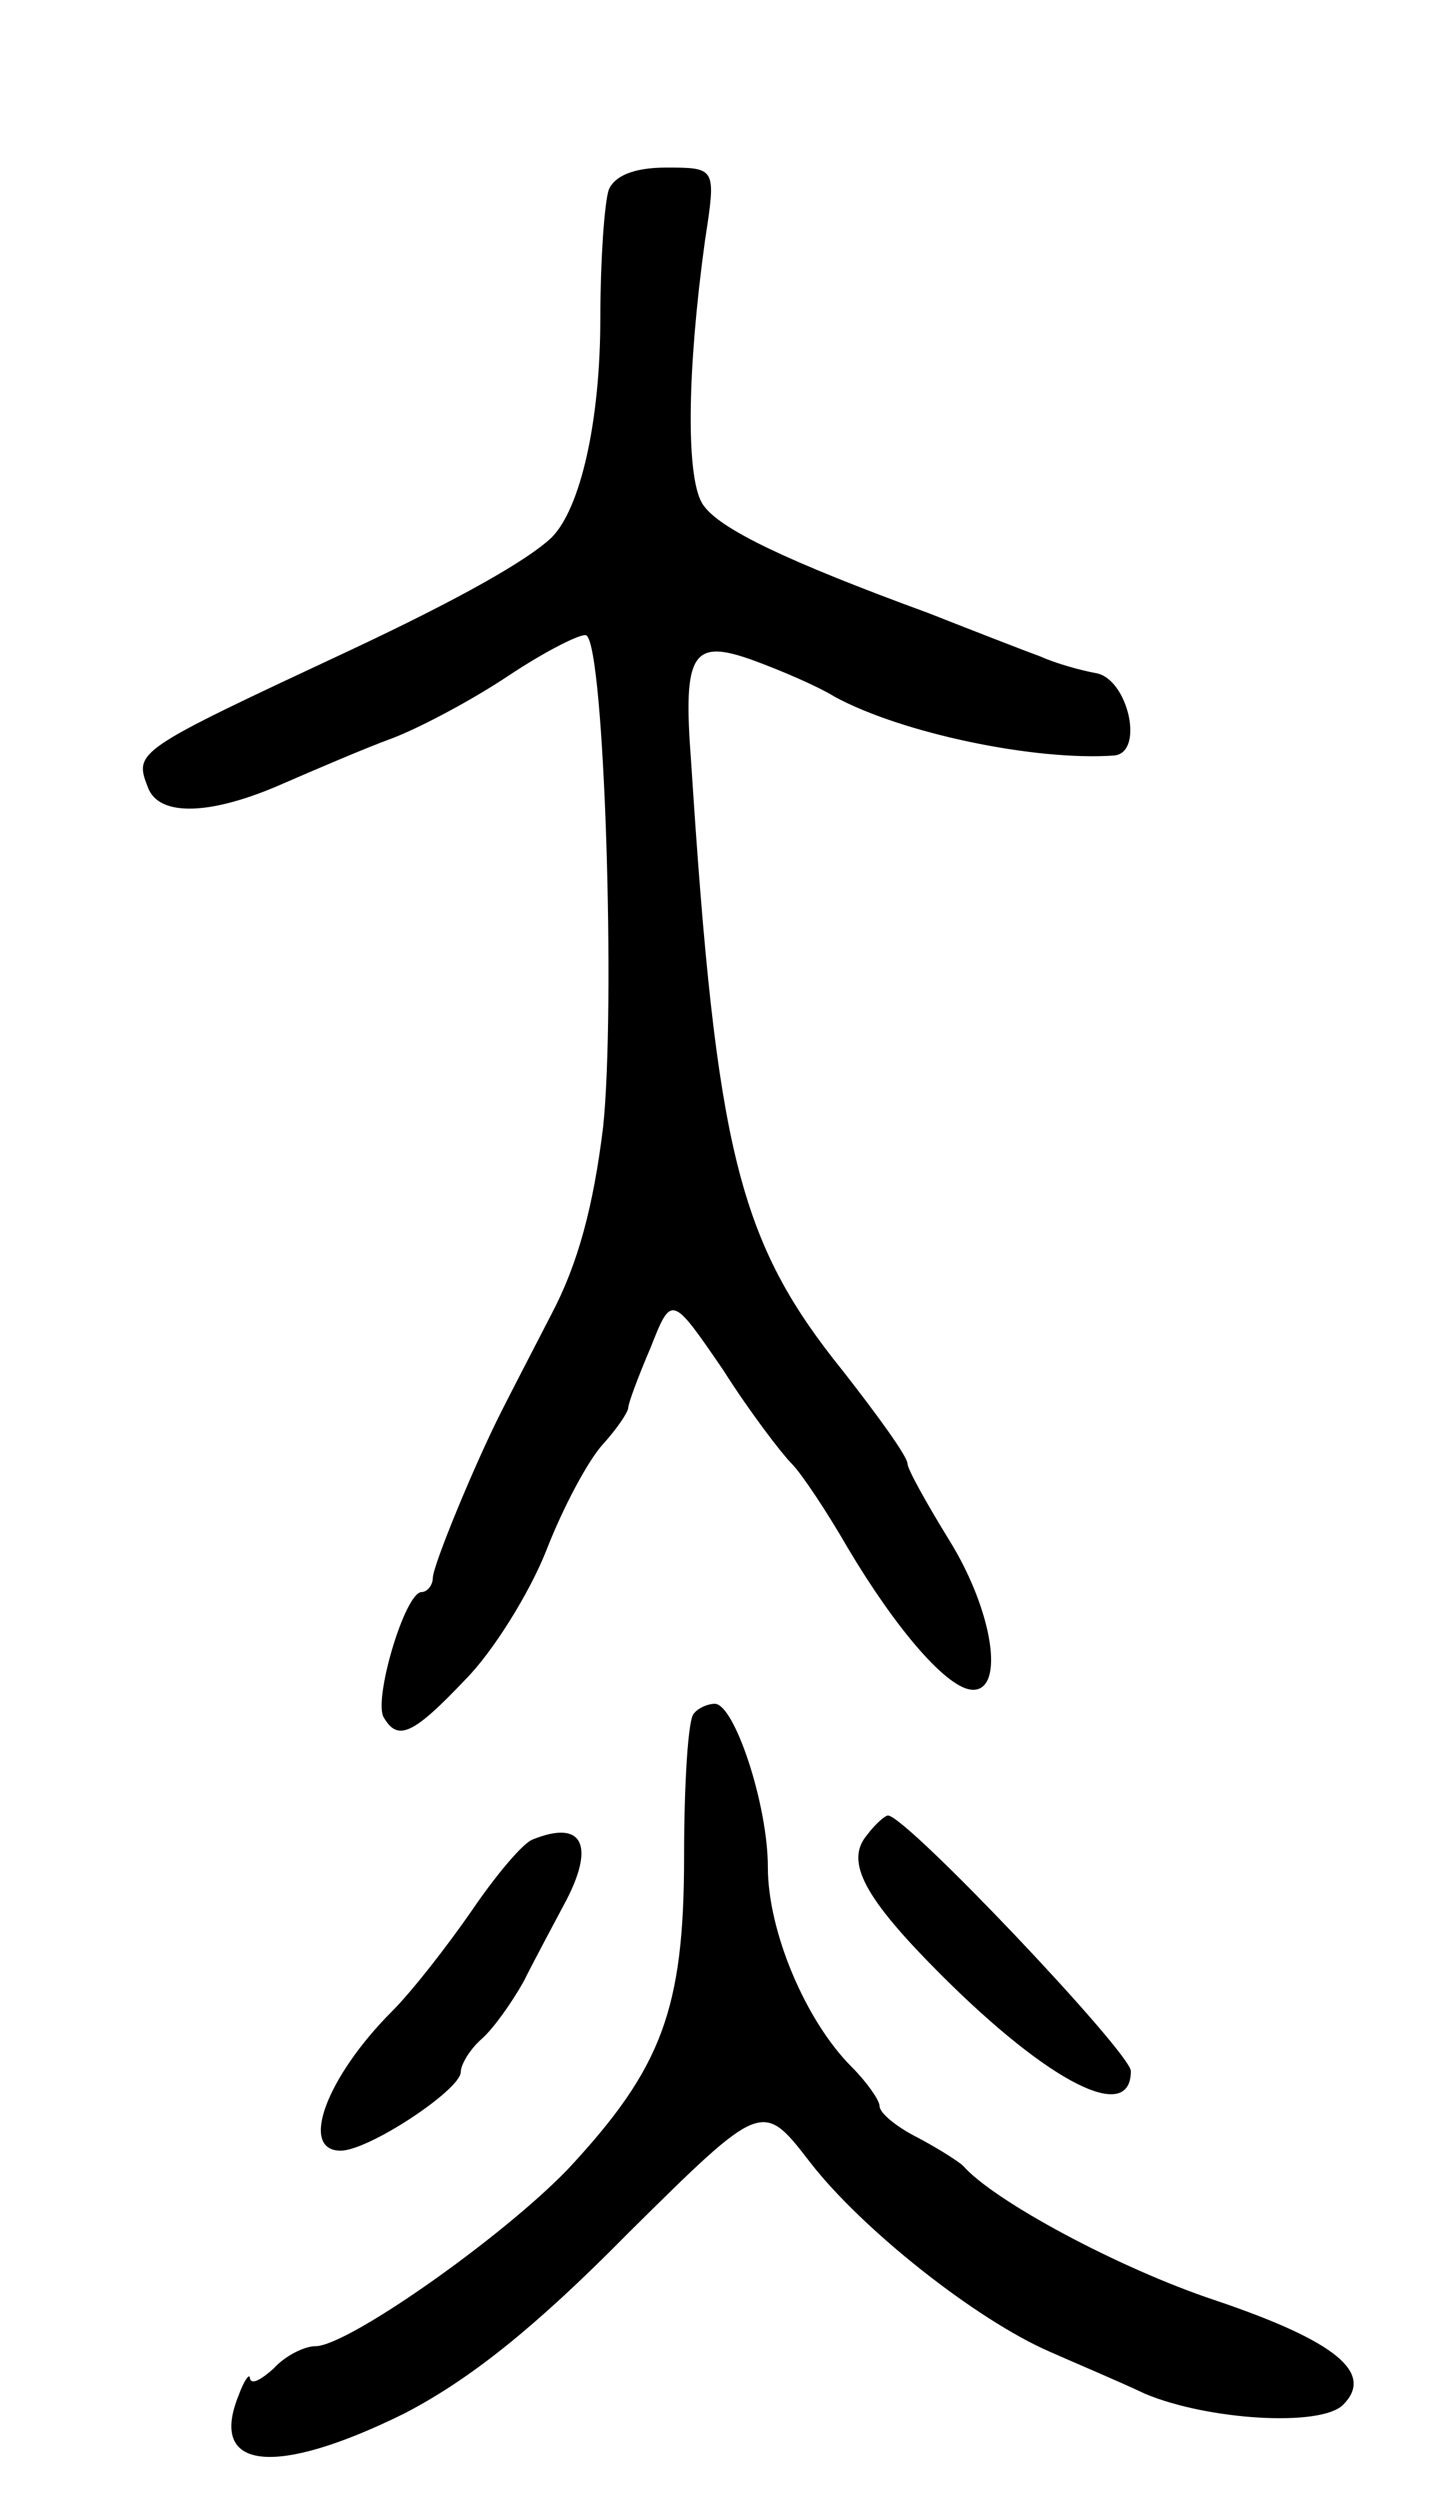 <svg version="1.0" xmlns="http://www.w3.org/2000/svg" width="103" height="179" viewBox="0 0 103 179" ><g transform="translate(0,179) scale(0.1,-0.1)" ><path d="M436 1654 c-3 -9 -6 -50 -6 -92 0 -73 -14 -136 -35 -157 -17 -16 -64 -43 -145 -81 -154 -72 -154 -72 -144 -98 8 -21 45 -20 97 3 23 10 58 25 77 32 19 7 57 27 84 45 27 18 53 31 56 29 13 -8 21 -266 12 -352 -7 -57 -18 -98 -37 -134 -15 -29 -31 -60 -35 -68 -19 -37 -50 -112 -50 -121 0 -5 -4 -10 -8 -10 -12 0 -35 -78 -27 -90 10 -17 21 -12 58 27 20 20 46 62 58 92 12 31 30 65 41 77 10 11 18 23 18 26 0 3 7 22 16 43 15 38 15 38 52 -16 19 -30 42 -60 49 -67 7 -7 25 -34 40 -60 35 -59 72 -102 90 -102 23 0 14 57 -17 107 -16 26 -30 51 -30 55 0 5 -21 34 -46 66 -75 93 -91 157 -109 437 -6 78 1 88 45 72 19 -7 45 -18 58 -26 48 -26 143 -46 200 -42 22 2 10 55 -13 59 -11 2 -29 7 -40 12 -11 4 -47 18 -80 31 -101 37 -149 60 -161 77 -13 17 -12 96 1 190 8 52 8 52 -28 52 -23 0 -37 -6 -41 -16z"/><path d="M497 563 c-4 -3 -7 -49 -7 -102 0 -110 -16 -152 -83 -224 -47 -49 -158 -127 -181 -127 -8 0 -22 -7 -30 -16 -9 -8 -16 -12 -17 -7 0 4 -4 -1 -8 -12 -22 -54 26 -59 119 -13 46 24 92 60 160 129 96 95 96 95 130 51 37 -48 119 -113 172 -136 18 -8 49 -21 68 -30 45 -19 126 -24 142 -8 23 23 -6 46 -92 75 -69 23 -158 71 -180 96 -3 3 -17 12 -32 20 -16 8 -28 18 -28 23 0 4 -9 17 -20 28 -33 33 -60 97 -60 143 0 45 -24 117 -38 117 -5 0 -12 -3 -15 -7z"/><path d="M621 476 c-16 -19 -2 -45 53 -100 78 -78 136 -107 136 -69 0 13 -161 183 -174 183 -2 0 -9 -6 -15 -14z"/><path d="M382 473 c-7 -2 -27 -26 -44 -51 -18 -26 -43 -58 -57 -72 -47 -47 -67 -100 -37 -100 20 0 85 43 86 56 0 6 7 17 15 24 8 7 21 25 30 41 8 16 22 42 31 59 20 39 11 57 -24 43z"/></g></svg> 
